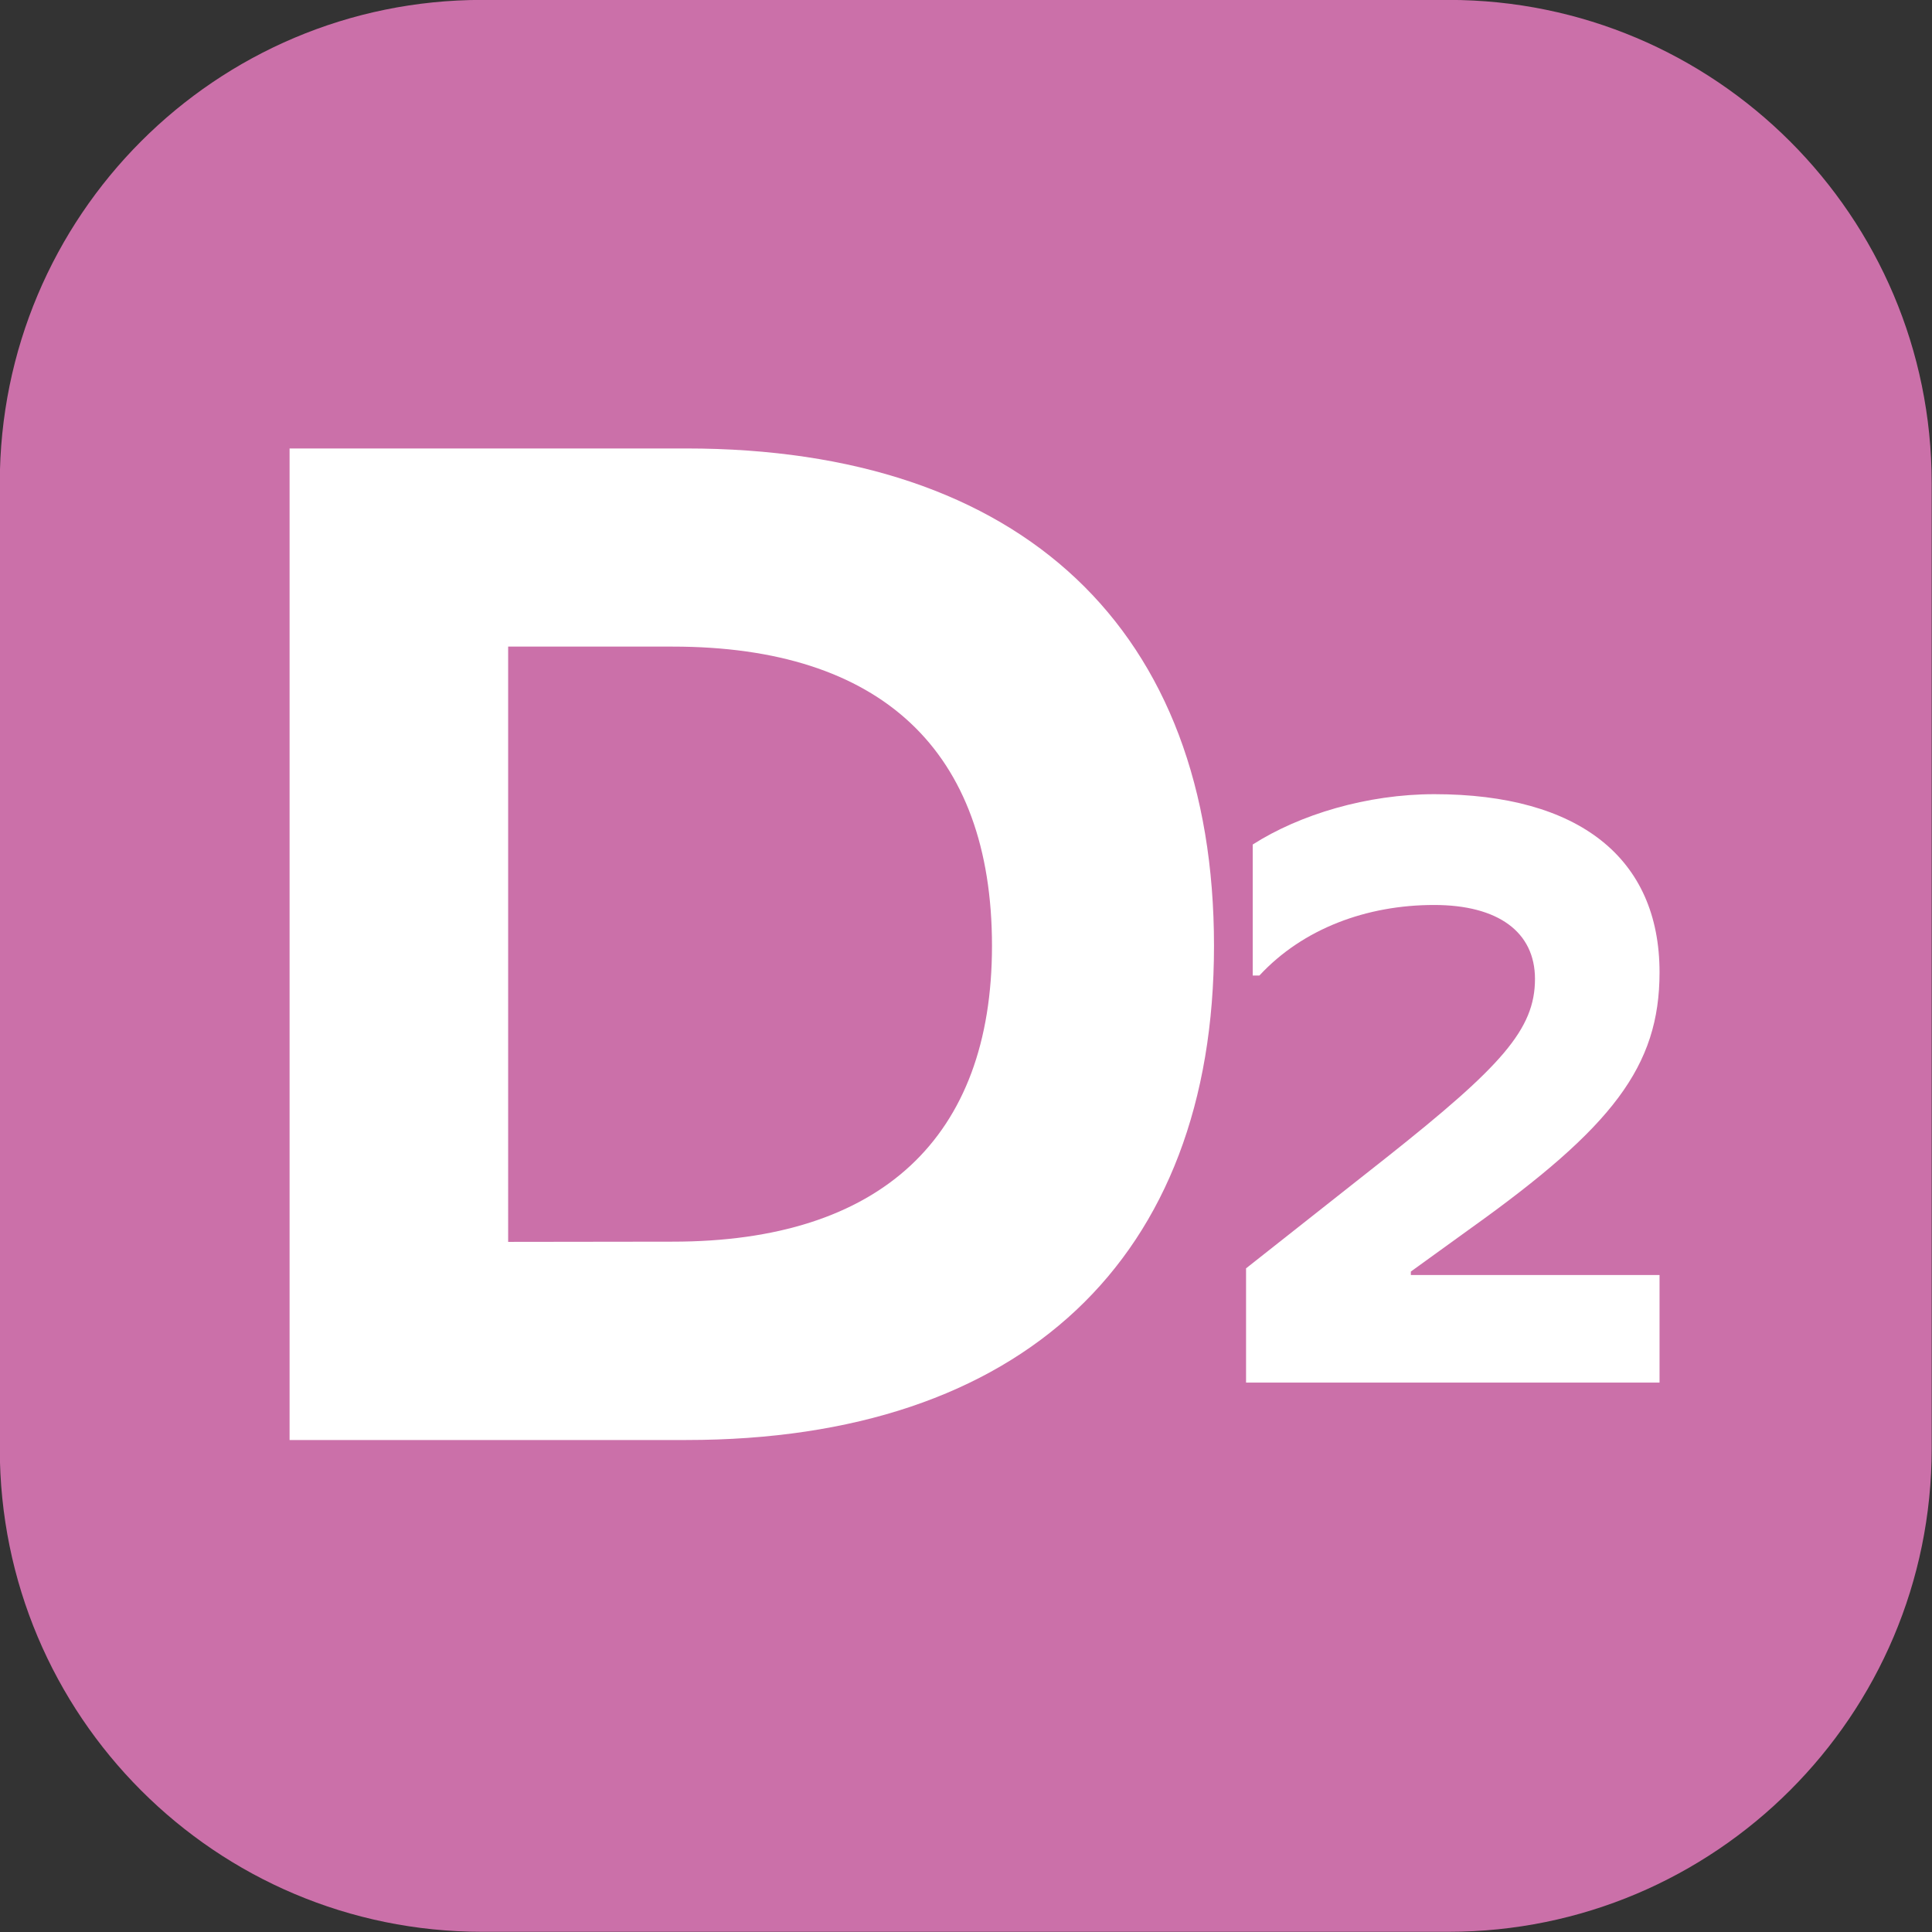 <?xml version="1.0" encoding="UTF-8" standalone="no"?>
<!-- Created with Inkscape (http://www.inkscape.org/) -->

<svg
   width="210mm"
   height="210mm"
   viewBox="0 0 210 210"
   version="1.1"
   id="svg47123"
   xmlns="http://www.w3.org/2000/svg"
   xmlns:svg="http://www.w3.org/2000/svg">
  <rect x="0" y="0" width="210" height="210" fill="#333333" stroke="none"/>
  <defs
     id="defs47120">
    <clipPath
       id="clip-796">
      <path
         clip-rule="nonzero"
         d="m 450,66 h 6 v 5 h -6 z m 0,0"
         id="path30542" />
    </clipPath>
    <clipPath
       id="clip-797">
      <path
         clip-rule="nonzero"
         d="M 0,17.012 V 293.352 l 841.891,-1.344 V 17.012 Z m 0,0"
         id="path30545" />
    </clipPath>
    <clipPath
       id="clip-794">
      <path
         clip-rule="nonzero"
         d="m 448,64 h 10 v 10 h -10 z m 0,0"
         id="path30536" />
    </clipPath>
    <clipPath
       id="clip-795">
      <path
         clip-rule="nonzero"
         d="M 0,17.012 V 293.352 l 841.891,-1.344 V 17.012 Z m 0,0"
         id="path30539" />
    </clipPath>
    <clipPath
       id="clip-800">
      <path
         clip-rule="nonzero"
         d="m 459,64 h 10 v 10 h -10 z m 0,0"
         id="path30554" />
    </clipPath>
    <clipPath
       id="clip-801">
      <path
         clip-rule="nonzero"
         d="M 0,17.012 V 293.352 l 841.891,-1.344 V 17.012 Z m 0,0"
         id="path30557" />
    </clipPath>
    <clipPath
       id="clip-802">
      <path
         clip-rule="nonzero"
         d="m 462,66 h 4 v 5 h -4 z m 0,0"
         id="path30560" />
    </clipPath>
    <clipPath
       id="clip-803">
      <path
         clip-rule="nonzero"
         d="M 0,17.012 V 293.352 l 841.891,-1.344 V 17.012 Z m 0,0"
         id="path30563" />
    </clipPath>
    <clipPath
       id="clip-806">
      <path
         clip-rule="nonzero"
         d="m 470,64 h 10 v 10 h -10 z m 0,0"
         id="path30572" />
    </clipPath>
    <clipPath
       id="clip-807">
      <path
         clip-rule="nonzero"
         d="M 0,17.012 V 293.352 l 841.891,-1.344 V 17.012 Z m 0,0"
         id="path30575" />
    </clipPath>
    <clipPath
       id="clip-808">
      <path
         clip-rule="nonzero"
         d="m 472,66 h 5 v 5 h -5 z m 0,0"
         id="path30578" />
    </clipPath>
    <clipPath
       id="clip-809">
      <path
         clip-rule="nonzero"
         d="M 0,17.012 V 293.352 l 841.891,-1.344 V 17.012 Z m 0,0"
         id="path30581" />
    </clipPath>
    <clipPath
       id="clip-2018">
      <path
         clip-rule="nonzero"
         d="m 480,584 h 10 v 10 h -10 z m 0,0"
         id="path34208" />
    </clipPath>
    <clipPath
       id="clip-2019">
      <path
         clip-rule="nonzero"
         d="m 0,537.168 v 262.355 l 425.195,2.711 h 416.695 v -265.066 z m 0,0"
         id="path34211" />
    </clipPath>
    <clipPath
       id="clip-2020">
      <path
         clip-rule="nonzero"
         d="m 482,586 h 5 v 6 h -5 z m 0,0"
         id="path34214" />
    </clipPath>
    <clipPath
       id="clip-2021">
      <path
         clip-rule="nonzero"
         d="m 0,537.168 v 262.355 l 425.195,2.711 h 416.695 v -265.066 z m 0,0"
         id="path34217" />
    </clipPath>
    <clipPath
       id="clip-2022">
      <path
         clip-rule="nonzero"
         d="m 486,588 h 3 v 3 h -3 z m 0,0"
         id="path34220" />
    </clipPath>
    <clipPath
       id="clip-2023">
      <path
         clip-rule="nonzero"
         d="m 0,537.168 v 262.355 l 425.195,2.711 h 416.695 v -265.066 z m 0,0"
         id="path34223" />
    </clipPath>
    <clipPath
       id="clip-812">
      <path
         clip-rule="nonzero"
         d="m 480,64 h 10 v 10 h -10 z m 0,0"
         id="path30590" />
    </clipPath>
    <clipPath
       id="clip-813">
      <path
         clip-rule="nonzero"
         d="M 0,17.012 V 293.352 l 841.891,-1.344 V 17.012 Z m 0,0"
         id="path30593" />
    </clipPath>
    <clipPath
       id="clip-814">
      <path
         clip-rule="nonzero"
         d="m 482,66 h 5 v 5 h -5 z m 0,0"
         id="path30596" />
    </clipPath>
    <clipPath
       id="clip-815">
      <path
         clip-rule="nonzero"
         d="M 0,17.012 V 293.352 l 841.891,-1.344 V 17.012 Z m 0,0"
         id="path30599" />
    </clipPath>
    <clipPath
       id="clip-816">
      <path
         clip-rule="nonzero"
         d="m 486,67 h 3 v 4 h -3 z m 0,0"
         id="path30602" />
    </clipPath>
    <clipPath
       id="clip-817">
      <path
         clip-rule="nonzero"
         d="M 0,17.012 V 293.352 l 841.891,-1.344 V 17.012 Z m 0,0"
         id="path30605" />
    </clipPath>
  </defs>
  <g
     id="layer1"
     transform="translate(-3.521371e-4,-43.5)">
    <g
       clip-path="url(#clip-812)"
       id="g37195"
       transform="matrix(23.384,0,0,23.384,-11245.271,-1457.739)">
      <g
         clip-path="url(#clip-813)"
         id="g37193">
        <path
           fill-rule="nonzero"
           fill="#cb70a9"
           fill-opacity="1"
           d="m 483.137,64.199 c -1.238,0 -2.242,1.004 -2.242,2.246 v 4.488 c 0,1.242 1.004,2.246 2.242,2.246 h 4.492 c 1.238,0 2.246,-1.004 2.246,-2.246 v -4.488 c 0,-1.242 -1.008,-2.246 -2.246,-2.246 z m 0,0"
           id="path37191" />
      </g>
    </g>
    <g
       clip-path="url(#clip-814)"
       id="g37203"
       transform="matrix(23.384,0,0,23.384,-11245.271,-1457.739)">
      <g
         clip-path="url(#clip-815)"
         id="g37201">
        <g
           fill="#ffffff"
           fill-opacity="1"
           id="g37199">
          <g
             id="use37197"
             transform="translate(481.742,70.893)">
            <path
               d="M 0.5,-4.609 V 0 h 1.844 c 1.562,0 2.453,-0.844 2.453,-2.297 0,-1.469 -0.891,-2.312 -2.453,-2.312 z m 1.016,3.688 V -3.688 H 2.281 c 0.969,0 1.484,0.484 1.484,1.391 0,0.891 -0.516,1.375 -1.484,1.375 z m 0,0"
               id="path48056" />
          </g>
        </g>
      </g>
    </g>
    <g
       clip-path="url(#clip-816)"
       id="g37211"
       transform="matrix(23.384,0,0,23.384,-11245.271,-1457.739)">
      <g
         clip-path="url(#clip-817)"
         id="g37209">
        <g
           fill="#ffffff"
           fill-opacity="1"
           id="g37207">
          <g
             id="use37205"
             transform="translate(486.329,70.626)">
            <path
               d="M 2.281,-0.5 H 1.125 V -0.516 L 1.406,-0.719 c 0.656,-0.469 0.875,-0.75 0.875,-1.188 0,-0.531 -0.375,-0.828 -1.047,-0.828 -0.312,0 -0.625,0.094 -0.844,0.234 v 0.609 h 0.031 c 0.203,-0.219 0.5,-0.328 0.812,-0.328 0.297,0 0.469,0.125 0.469,0.344 0,0.234 -0.156,0.406 -0.688,0.828 L 0.359,-0.531 V 0 H 2.281 Z m 0,0"
               id="path48060" />
          </g>
        </g>
      </g>
    </g>
  </g>
</svg>
